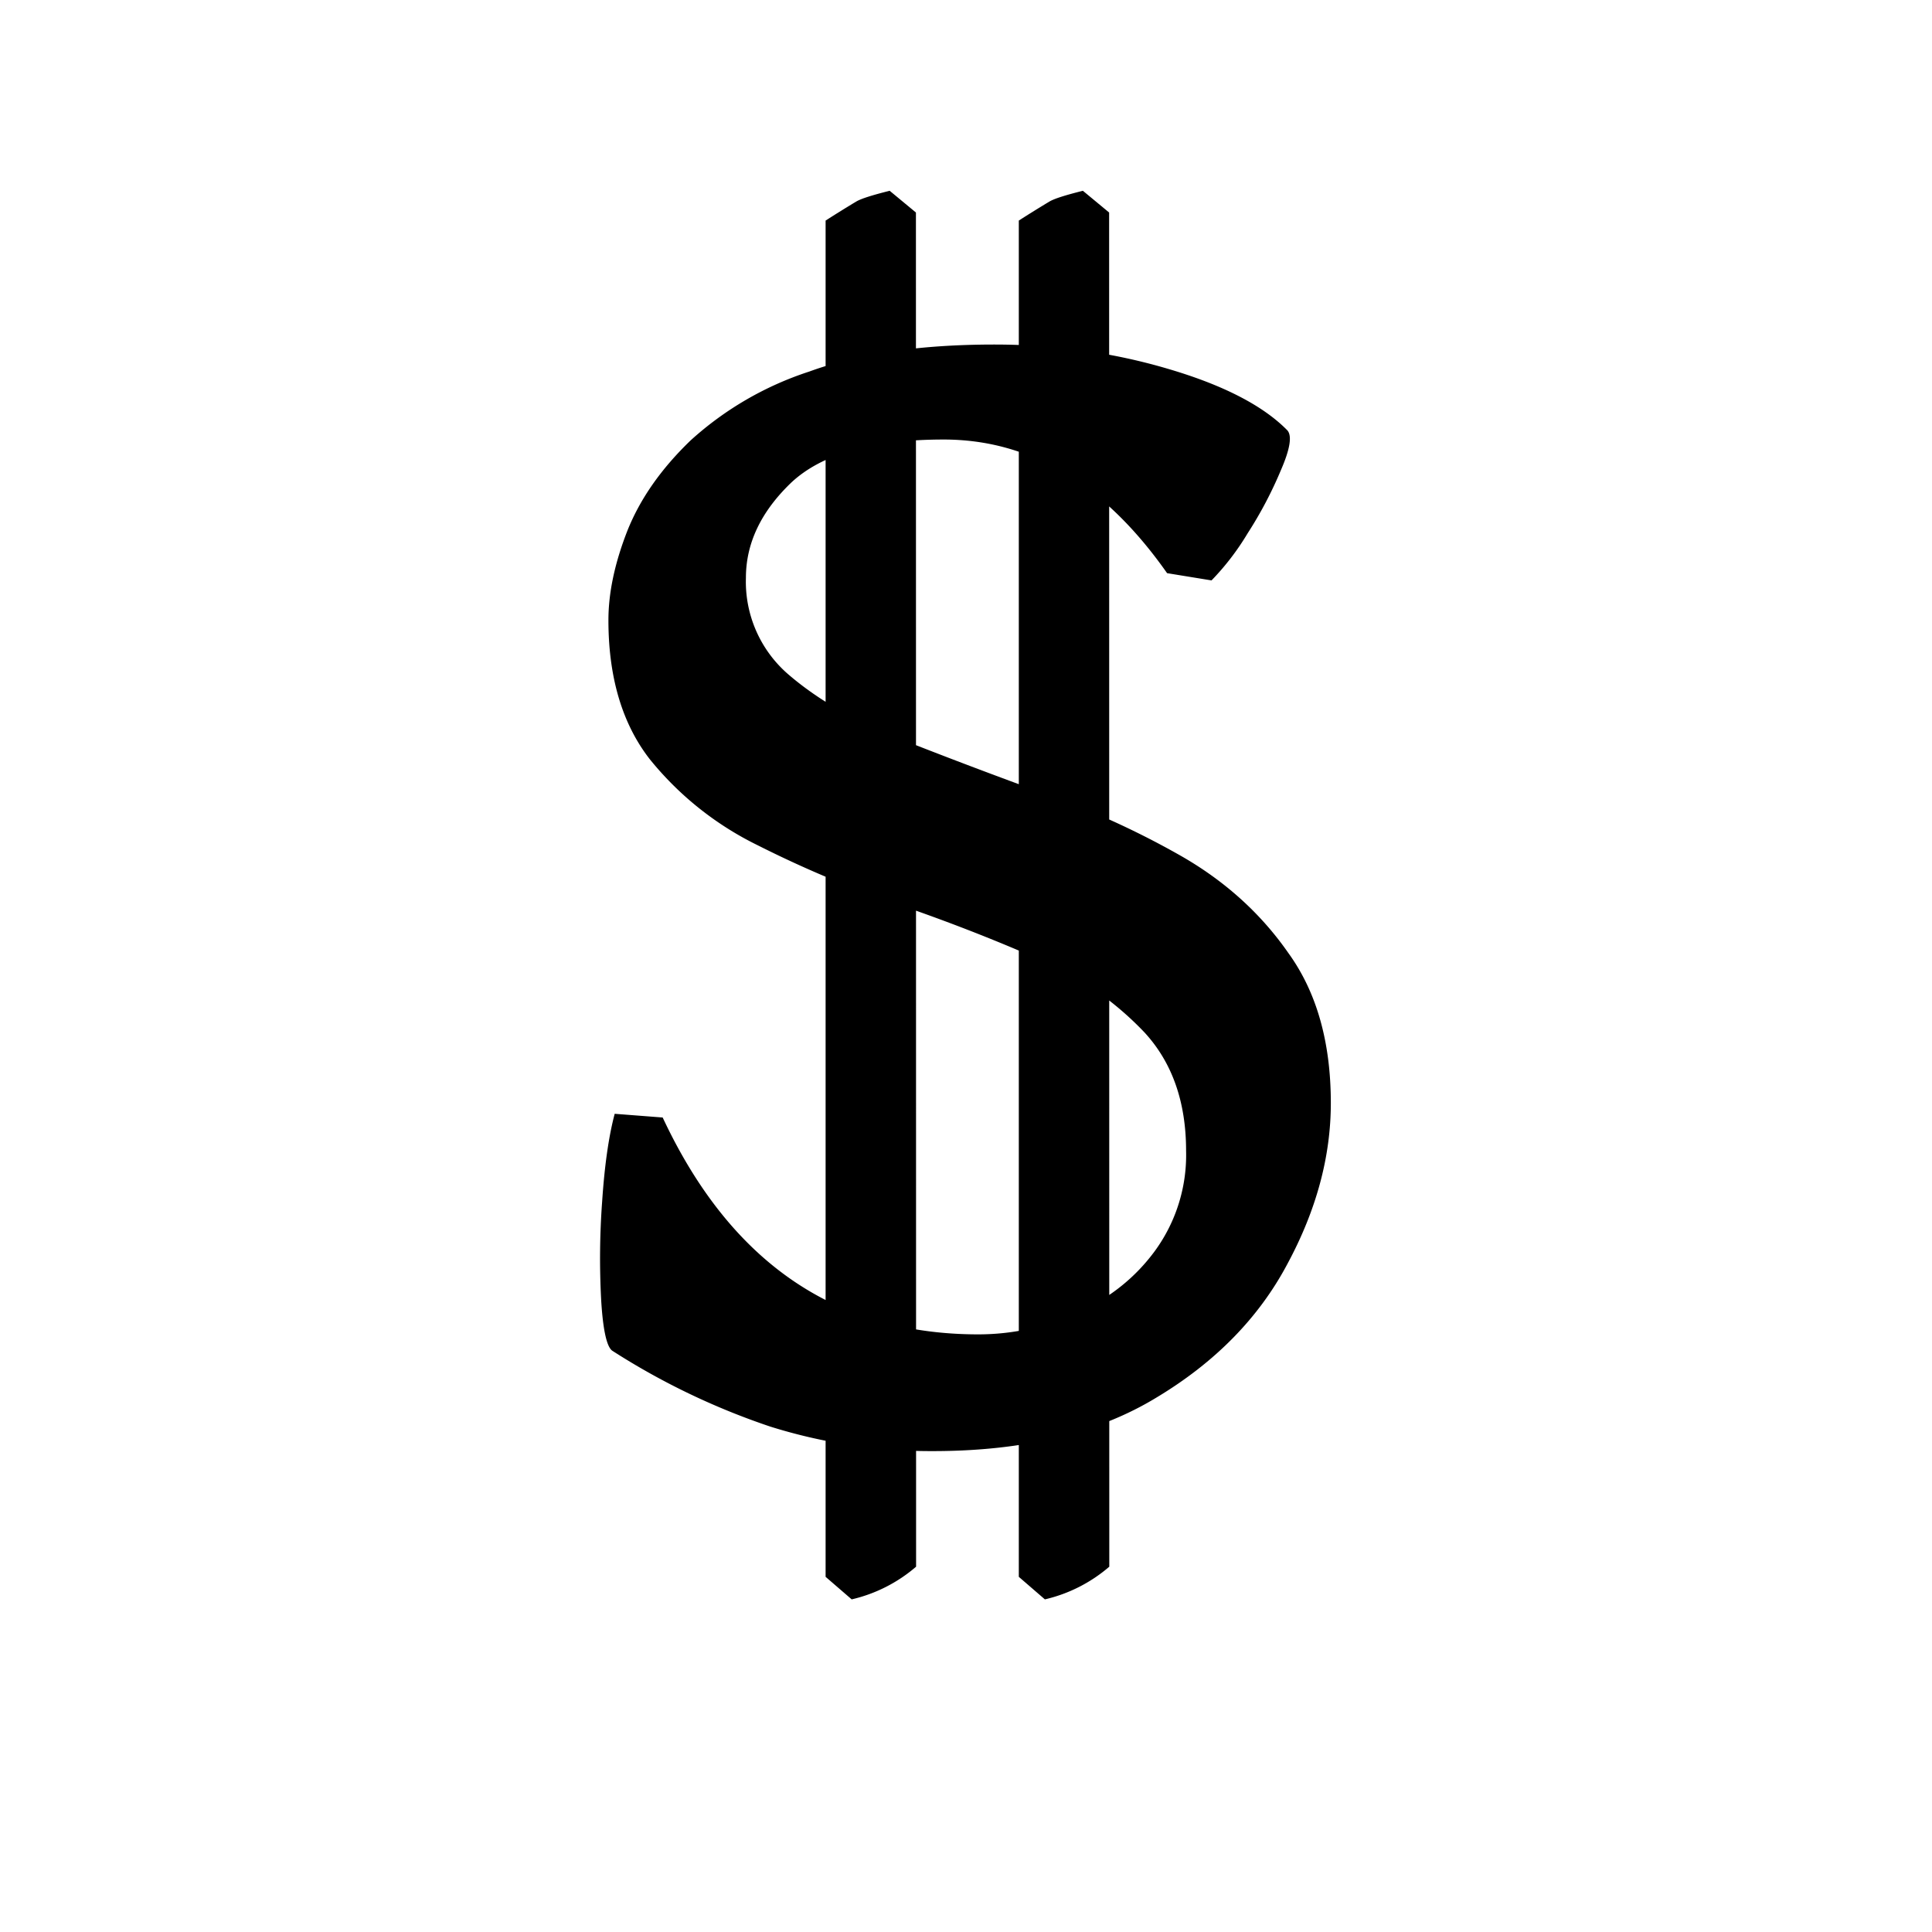 <svg width="16" height="16" viewBox="0 0 12 12" xmlns="http://www.w3.org/2000/svg"><path d="M6.89 9.731a.938.938 0 0 1-.4.203l-.162-.14V1.37a7.42 7.42 0 0 1 .19-.118c.03-.018.1-.04.208-.067l.163.135zm-1.2 0a.938.938 0 0 1-.4.203l-.162-.14V1.37a7.42 7.42 0 0 1 .19-.118c.03-.018.1-.04.208-.067l.163.135zm.105-.718a3.32 3.32 0 0 1-1.01-.152 4.411 4.411 0 0 1-.983-.472c-.034-.026-.057-.13-.068-.314a4.828 4.828 0 0 1 .006-.612c.015-.225.041-.406.078-.545l.298.023c.42.898 1.073 1.347 1.96 1.347.213 0 .42-.045.617-.135.199-.09.36-.218.483-.387a1.01 1.01 0 0 0 .191-.618c0-.303-.086-.548-.258-.735a1.963 1.963 0 0 0-.668-.46c-.273-.12-.564-.233-.87-.338a6.887 6.887 0 0 1-.865-.365 1.98 1.98 0 0 1-.669-.533c-.172-.22-.258-.51-.258-.865 0-.172.04-.357.118-.556.079-.198.21-.385.393-.561a2.03 2.03 0 0 1 .736-.427c.307-.112.69-.168 1.15-.168.379 0 .738.05 1.079.151.344.101.591.229.741.382.03.034.017.116-.04.247a2.508 2.508 0 0 1-.207.393 1.594 1.594 0 0 1-.224.292l-.276-.045c-.389-.554-.851-.83-1.387-.83-.441 0-.758.089-.949.269-.187.18-.28.376-.28.59a.76.76 0 0 0 .258.595c.176.153.402.286.68.398.276.109.568.22.875.332.311.108.605.241.882.398.277.157.502.36.674.607.176.243.264.554.264.932 0 .333-.09.666-.27 1-.176.332-.447.61-.814.83-.363.221-.825.332-1.387.332Z"/></svg>
